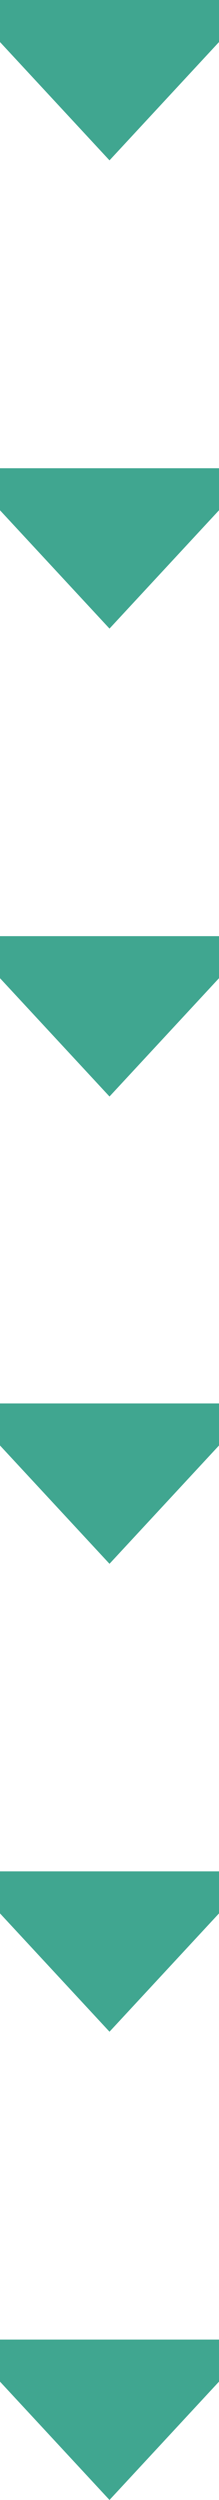 <?xml version="1.0" encoding="UTF-8"?><svg xmlns="http://www.w3.org/2000/svg" viewBox="0 0 6.98 79.66"><defs><style>.d{fill:#40a690;}</style></defs><g id="a"/><g id="b"><g id="c"><g><path class="d" d="M6.98,44.72v1.34l-3.49,3.77-3.49-3.77v-1.34H6.98Z"/><path class="d" d="M6.98,59.63v1.34l-3.49,3.77-3.49-3.77v-1.34H6.98Z"/><path class="d" d="M6.98,74.55v1.34l-3.49,3.77-3.49-3.77v-1.34H6.98Z"/><g><path class="d" d="M6.98,0V1.34l-3.49,3.77L0,1.34V0H6.98Z"/><path class="d" d="M6.98,14.92v1.34l-3.49,3.77-3.49-3.77v-1.34H6.98Z"/><path class="d" d="M6.98,29.83v1.34l-3.49,3.77-3.49-3.77v-1.34H6.98Z"/></g></g></g></g></svg>